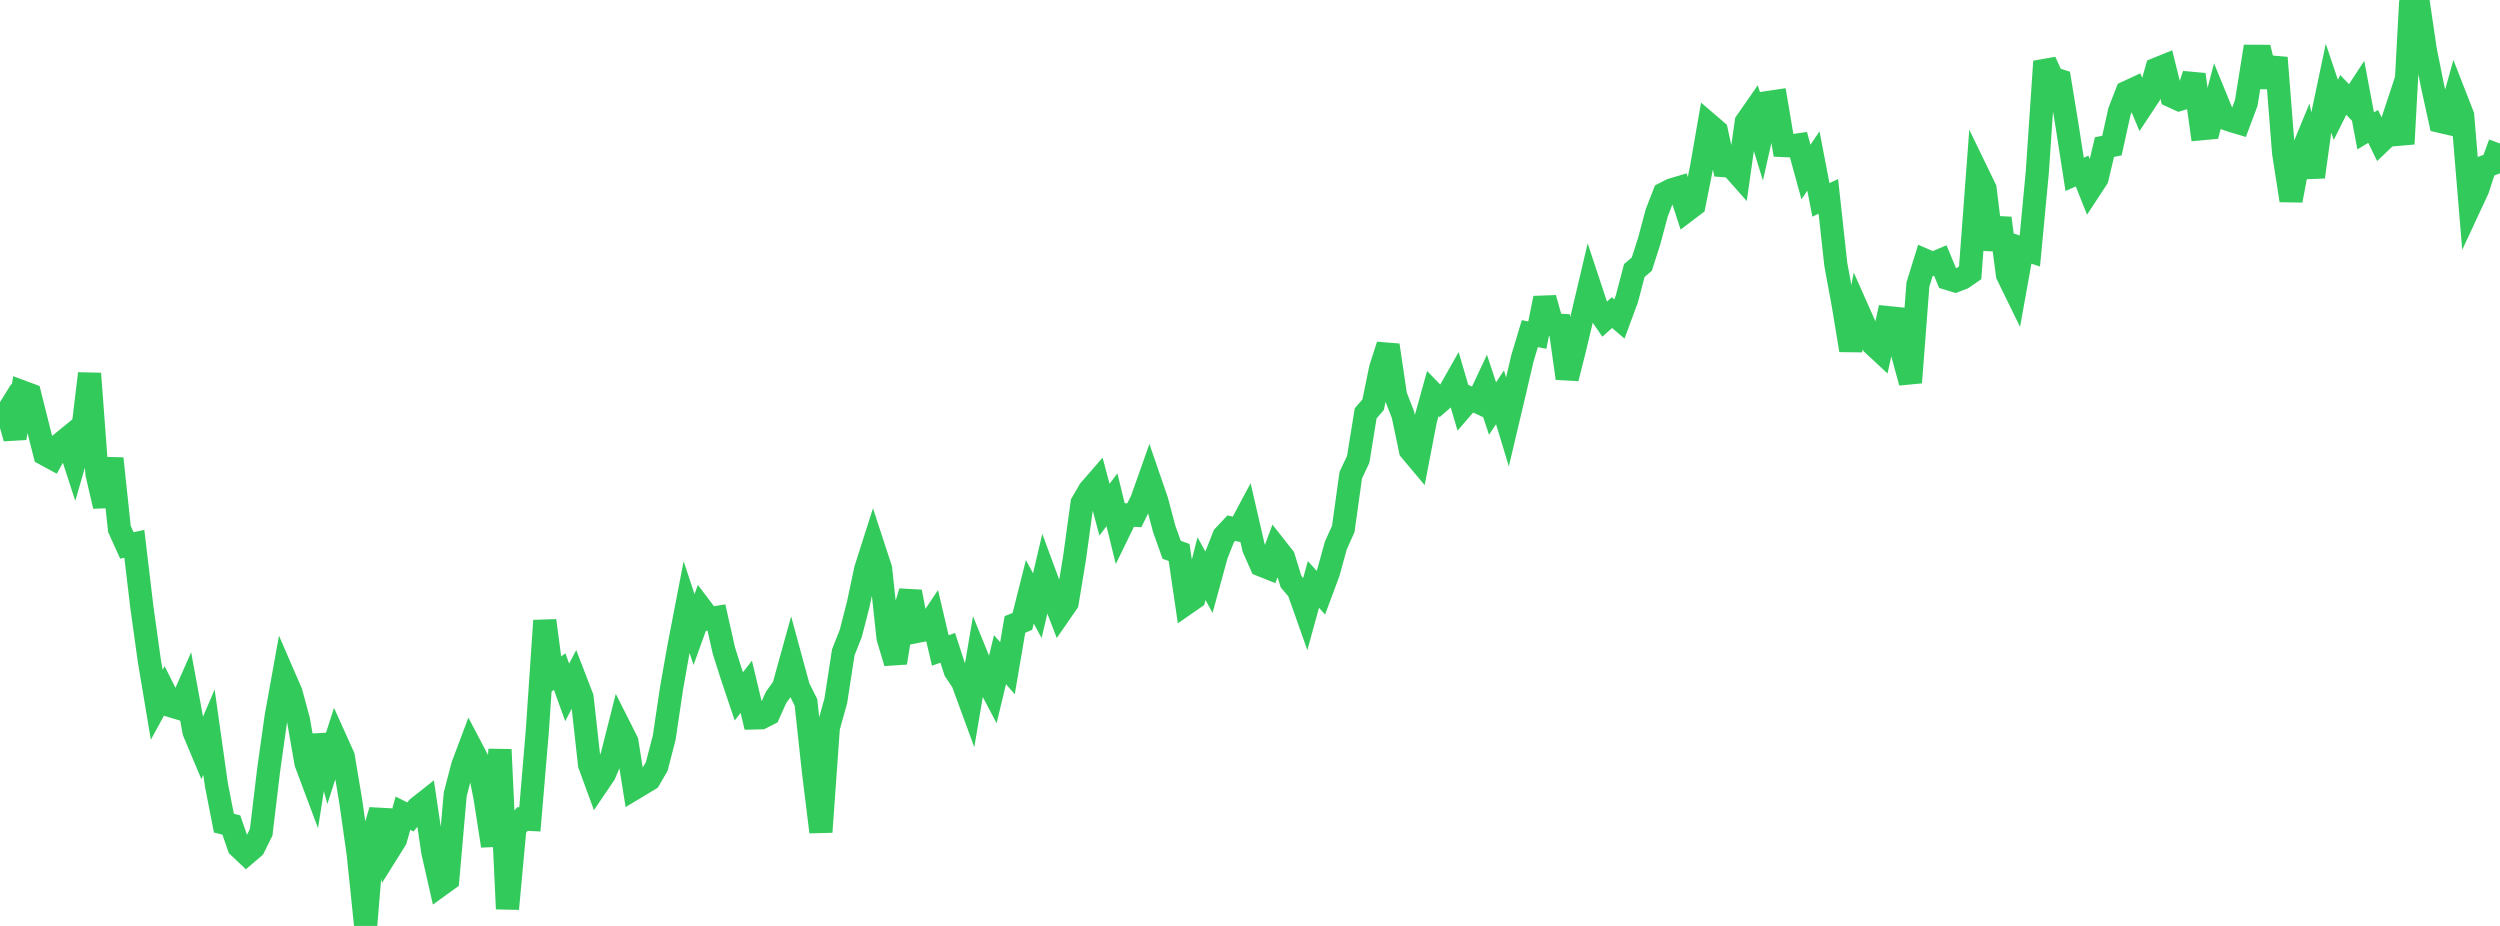 <?xml version="1.0" standalone="no"?>
<!DOCTYPE svg PUBLIC "-//W3C//DTD SVG 1.1//EN" "http://www.w3.org/Graphics/SVG/1.1/DTD/svg11.dtd">

<svg width="135" height="50" viewBox="0 0 135 50" preserveAspectRatio="none" 
  xmlns="http://www.w3.org/2000/svg"
  xmlns:xlink="http://www.w3.org/1999/xlink">


<polyline points="0.0, 22.893 0.403, 22.246 0.806, 23.662 1.209, 21.166 1.612, 21.316 2.015, 22.926 2.418, 24.52 2.821, 24.738 3.224, 24.012 3.627, 23.682 4.03, 24.92 4.433, 23.525 4.836, 20.173 5.239, 25.597 5.642, 27.333 6.045, 24.761 6.448, 28.563 6.851, 29.452 7.254, 29.367 7.657, 32.758 8.06, 35.653 8.463, 38.059 8.866, 37.319 9.269, 38.123 9.672, 38.246 10.075, 37.331 10.478, 39.518 10.881, 40.477 11.284, 39.536 11.687, 42.39 12.09, 44.448 12.493, 44.552 12.896, 45.719 13.299, 46.101 13.701, 45.757 14.104, 44.94 14.507, 41.58 14.91, 38.71 15.313, 36.473 15.716, 37.404 16.119, 38.893 16.522, 41.202 16.925, 42.278 17.328, 39.711 17.731, 41.212 18.134, 39.96 18.537, 40.854 18.94, 43.273 19.343, 46.11 19.746, 50.0 20.149, 45.122 20.552, 43.762 20.955, 45.978 21.358, 45.334 21.761, 43.913 22.164, 44.116 22.567, 43.618 22.97, 43.299 23.373, 46.011 23.776, 47.787 24.179, 47.496 24.582, 42.895 24.985, 41.349 25.388, 40.275 25.791, 41.042 26.194, 43.081 26.597, 45.674 27.0, 40.477 27.403, 49.078 27.806, 44.714 28.209, 44.228 28.612, 44.247 29.015, 39.477 29.418, 33.513 29.821, 36.553 30.224, 36.267 30.627, 37.391 31.03, 36.618 31.433, 37.664 31.836, 41.29 32.239, 42.389 32.642, 41.794 33.045, 40.835 33.448, 39.243 33.851, 40.043 34.254, 42.571 34.657, 42.329 35.06, 42.085 35.463, 41.393 35.866, 39.839 36.269, 37.134 36.672, 34.865 37.075, 32.777 37.478, 33.996 37.881, 32.879 38.284, 33.411 38.687, 33.346 39.09, 35.134 39.493, 36.406 39.896, 37.605 40.299, 37.087 40.701, 38.77 41.104, 38.76 41.507, 38.554 41.91, 37.655 42.313, 37.098 42.716, 35.643 43.119, 37.123 43.522, 37.931 43.925, 41.655 44.328, 44.926 44.731, 39.286 45.134, 37.841 45.537, 35.225 45.94, 34.209 46.343, 32.645 46.746, 30.741 47.149, 29.478 47.552, 30.709 47.955, 34.448 48.358, 35.789 48.761, 33.268 49.164, 31.956 49.567, 34.086 49.97, 34.005 50.373, 33.404 50.776, 35.126 51.179, 34.983 51.582, 36.224 51.985, 36.828 52.388, 37.926 52.791, 35.544 53.194, 36.533 53.597, 37.297 54.0, 35.621 54.403, 36.084 54.806, 33.721 55.209, 33.555 55.612, 31.957 56.015, 32.707 56.418, 30.991 56.821, 32.079 57.224, 33.126 57.627, 32.544 58.03, 30.099 58.433, 27.168 58.836, 26.476 59.239, 26.012 59.642, 27.523 60.045, 26.989 60.448, 28.631 60.851, 27.803 61.254, 27.823 61.657, 27.006 62.06, 25.868 62.463, 27.038 62.866, 28.555 63.269, 29.688 63.672, 29.835 64.075, 32.572 64.478, 32.293 64.881, 30.705 65.284, 31.441 65.687, 29.97 66.09, 28.949 66.493, 28.52 66.896, 28.613 67.299, 27.858 67.701, 29.602 68.104, 30.511 68.507, 30.672 68.91, 29.589 69.313, 30.101 69.716, 31.409 70.119, 31.882 70.522, 33.022 70.925, 31.559 71.328, 32.003 71.731, 30.922 72.134, 29.46 72.537, 28.564 72.94, 25.661 73.343, 24.804 73.746, 22.32 74.149, 21.854 74.552, 19.893 74.955, 18.642 75.358, 21.362 75.761, 22.391 76.164, 24.31 76.567, 24.79 76.97, 22.701 77.373, 21.25 77.776, 21.666 78.179, 21.315 78.582, 20.604 78.985, 21.979 79.388, 21.515 79.791, 21.7 80.194, 20.842 80.597, 22.062 81.0, 21.454 81.403, 22.784 81.806, 21.08 82.209, 19.354 82.612, 18.014 83.015, 18.098 83.418, 16.1 83.821, 17.537 84.224, 17.562 84.627, 20.431 85.03, 18.84 85.433, 17.141 85.836, 15.433 86.239, 16.649 86.642, 17.242 87.045, 16.882 87.448, 17.227 87.851, 16.137 88.254, 14.608 88.657, 14.264 89.06, 13.008 89.463, 11.495 89.866, 10.459 90.269, 10.254 90.672, 10.134 91.075, 11.37 91.478, 11.065 91.881, 9.047 92.284, 6.73 92.687, 7.075 93.09, 8.945 93.493, 8.975 93.896, 9.43 94.299, 6.591 94.701, 6.013 95.104, 7.321 95.507, 5.531 95.91, 5.471 96.313, 7.86 96.716, 7.879 97.119, 7.822 97.522, 9.291 97.925, 8.695 98.328, 10.793 98.731, 10.604 99.134, 14.284 99.537, 16.47 99.94, 18.913 100.343, 16.796 100.746, 17.704 101.149, 18.592 101.552, 18.967 101.955, 17.152 102.358, 17.193 102.761, 19.183 103.164, 20.655 103.567, 15.367 103.97, 14.064 104.373, 14.238 104.776, 14.066 105.179, 15.039 105.582, 15.164 105.985, 15.011 106.388, 14.732 106.791, 9.364 107.194, 10.195 107.597, 13.466 108.0, 11.783 108.403, 14.839 108.806, 15.663 109.209, 13.421 109.612, 13.554 110.015, 9.291 110.418, 3.32 110.821, 4.221 111.224, 4.351 111.627, 6.82 112.03, 9.414 112.433, 9.237 112.836, 10.247 113.239, 9.632 113.642, 7.944 114.045, 7.861 114.448, 6.03 114.851, 4.986 115.254, 4.799 115.657, 5.759 116.06, 5.149 116.463, 3.729 116.866, 3.565 117.269, 5.187 117.672, 5.373 118.075, 5.252 118.478, 4.025 118.881, 6.951 119.284, 6.914 119.687, 5.384 120.09, 6.37 120.493, 6.51 120.896, 6.63 121.299, 5.556 121.701, 3.04 122.104, 3.042 122.507, 4.667 122.91, 3.118 123.313, 8.238 123.716, 10.825 124.119, 8.668 124.522, 7.689 124.925, 9.555 125.328, 6.648 125.731, 4.735 126.134, 5.933 126.537, 5.126 126.94, 5.547 127.343, 4.929 127.746, 7.069 128.149, 6.826 128.552, 7.655 128.955, 7.272 129.358, 6.054 129.761, 7.77 130.164, 0.336 130.567, 0.0 130.97, 2.724 131.373, 4.723 131.776, 6.554 132.179, 6.647 132.582, 5.207 132.985, 6.239 133.388, 11.092 133.791, 10.227 134.194, 8.997 134.597, 8.844 135.0, 7.748" fill="none" stroke="#32ca5b" stroke-width="1.25"/>

</svg>